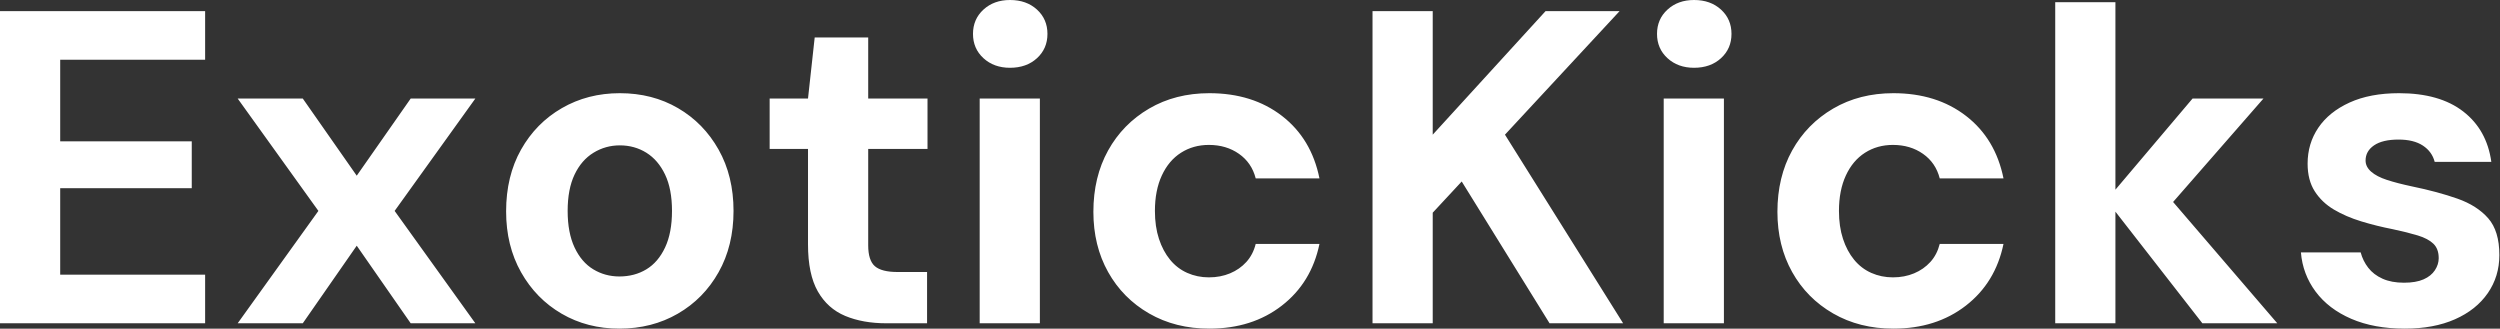 <svg baseProfile="full" height="28" version="1.1" viewBox="0 0 213 28" width="213" xmlns="http://www.w3.org/2000/svg" xmlns:ev="http://www.w3.org/2001/xml-events" xmlns:xlink="http://www.w3.org/1999/xlink"><rect x="0" y="0" width="213" height="28" fill="#333333" stroke="none"/><defs /><g><path d="M2.621 27.544V0.95H20.098V5.091H7.75V12.043H18.958V16.033H7.75V23.403H20.098V27.544Z M22.871 27.544 29.748 17.97 22.871 8.396H28.418L33.015 14.969L37.612 8.396H43.121L36.244 17.97L43.121 27.544H37.612L33.015 20.934L28.418 27.544Z M55.392 28.0Q52.657 28.0 50.472 26.727Q48.288 25.455 47.015 23.194Q45.742 20.934 45.742 18.008Q45.742 15.007 47.015 12.746Q48.288 10.486 50.491 9.213Q52.695 7.94 55.43 7.94Q58.204 7.94 60.388 9.213Q62.573 10.486 63.845 12.746Q65.118 15.007 65.118 17.97Q65.118 20.934 63.845 23.194Q62.573 25.455 60.369 26.727Q58.166 28.0 55.392 28.0ZM55.392 23.555Q56.684 23.555 57.691 22.947Q58.697 22.339 59.286 21.085Q59.875 19.832 59.875 17.97Q59.875 16.109 59.286 14.874Q58.697 13.639 57.691 13.012Q56.684 12.385 55.43 12.385Q54.214 12.385 53.189 13.012Q52.163 13.639 51.574 14.874Q50.985 16.109 50.985 17.97Q50.985 19.832 51.574 21.085Q52.163 22.339 53.17 22.947Q54.176 23.555 55.392 23.555Z M78.149 27.544Q76.136 27.544 74.635 26.917Q73.134 26.29 72.299 24.828Q71.463 23.365 71.463 20.82V12.689H68.195V8.396H71.463L72.033 3.191H76.592V8.396H81.645V12.689H76.592V20.896Q76.592 22.187 77.161 22.681Q77.731 23.175 79.099 23.175H81.607V27.544Z M86.09 27.544V8.396H91.218V27.544ZM88.673 5.775Q87.305 5.775 86.412 4.958Q85.52 4.141 85.52 2.887Q85.52 1.634 86.412 0.817Q87.305 0.0 88.673 0.0Q90.079 0.0 90.972 0.817Q91.864 1.634 91.864 2.887Q91.864 4.141 90.972 4.958Q90.079 5.775 88.673 5.775Z M105.655 28.0Q102.768 28.0 100.526 26.708Q98.285 25.417 97.031 23.175Q95.777 20.934 95.777 18.046Q95.777 15.083 97.031 12.822Q98.285 10.562 100.526 9.251Q102.768 7.94 105.655 7.94Q109.341 7.94 111.848 9.878Q114.355 11.815 115.039 15.197H109.607Q109.265 13.867 108.182 13.107Q107.099 12.347 105.617 12.347Q104.288 12.347 103.243 13.012Q102.198 13.677 101.609 14.95Q101.02 16.223 101.02 17.97Q101.02 19.3 101.362 20.345Q101.704 21.389 102.312 22.13Q102.92 22.871 103.775 23.251Q104.63 23.631 105.617 23.631Q106.605 23.631 107.422 23.289Q108.239 22.947 108.809 22.32Q109.379 21.693 109.607 20.782H115.039Q114.355 24.087 111.829 26.043Q109.303 28.0 105.655 28.0Z M119.56 27.544V0.95H124.689V11.474L134.301 0.95H140.608L130.844 11.474L140.912 27.544H134.643L127.159 15.463L124.689 18.122V27.544Z M144.369 27.544V8.396H149.498V27.544ZM146.953 5.775Q145.585 5.775 144.692 4.958Q143.799 4.141 143.799 2.887Q143.799 1.634 144.692 0.817Q145.585 0.0 146.953 0.0Q148.358 0.0 149.251 0.817Q150.144 1.634 150.144 2.887Q150.144 4.141 149.251 4.958Q148.358 5.775 146.953 5.775Z M163.935 28.0Q161.047 28.0 158.806 26.708Q156.564 25.417 155.311 23.175Q154.057 20.934 154.057 18.046Q154.057 15.083 155.311 12.822Q156.564 10.562 158.806 9.251Q161.047 7.94 163.935 7.94Q167.62 7.94 170.128 9.878Q172.635 11.815 173.319 15.197H167.886Q167.544 13.867 166.461 13.107Q165.379 12.347 163.897 12.347Q162.567 12.347 161.522 13.012Q160.478 13.677 159.889 14.95Q159.3 16.223 159.3 17.97Q159.3 19.3 159.642 20.345Q159.984 21.389 160.592 22.13Q161.199 22.871 162.054 23.251Q162.909 23.631 163.897 23.631Q164.885 23.631 165.701 23.289Q166.518 22.947 167.088 22.32Q167.658 21.693 167.886 20.782H173.319Q172.635 24.087 170.109 26.043Q167.582 28.0 163.935 28.0Z M190.263 27.544 182.095 17.058 189.427 8.396H195.468L186.008 19.224V15.159L196.646 27.544ZM177.726 27.544V0.19H182.855V27.544Z M207.512 28.0Q204.89 28.0 202.953 27.164Q201.015 26.328 199.913 24.847Q198.811 23.365 198.659 21.503H203.75Q203.94 22.225 204.396 22.814Q204.852 23.403 205.612 23.745Q206.372 24.087 207.436 24.087Q208.461 24.087 209.107 23.802Q209.753 23.517 210.076 23.023Q210.399 22.529 210.399 21.997Q210.399 21.199 209.943 20.763Q209.487 20.326 208.613 20.06Q207.739 19.794 206.486 19.528Q205.118 19.262 203.807 18.863Q202.497 18.464 201.471 17.856Q200.445 17.248 199.837 16.299Q199.229 15.349 199.229 13.943Q199.229 12.233 200.141 10.885Q201.053 9.536 202.801 8.738Q204.548 7.94 207.018 7.94Q210.475 7.94 212.488 9.498Q214.502 11.056 214.882 13.791H210.057Q209.829 12.917 209.05 12.404Q208.271 11.891 206.98 11.891Q205.612 11.891 204.89 12.385Q204.168 12.879 204.168 13.677Q204.168 14.209 204.643 14.627Q205.118 15.045 205.992 15.33Q206.866 15.615 208.119 15.881Q210.323 16.336 211.995 16.925Q213.666 17.514 214.616 18.597Q215.566 19.68 215.566 21.731Q215.566 23.555 214.578 24.98Q213.59 26.404 211.786 27.202Q209.981 28.0 207.512 28.0Z " fill="rgb(255,255,255)" transform="translate(-2.621, 0)" /></g></svg>